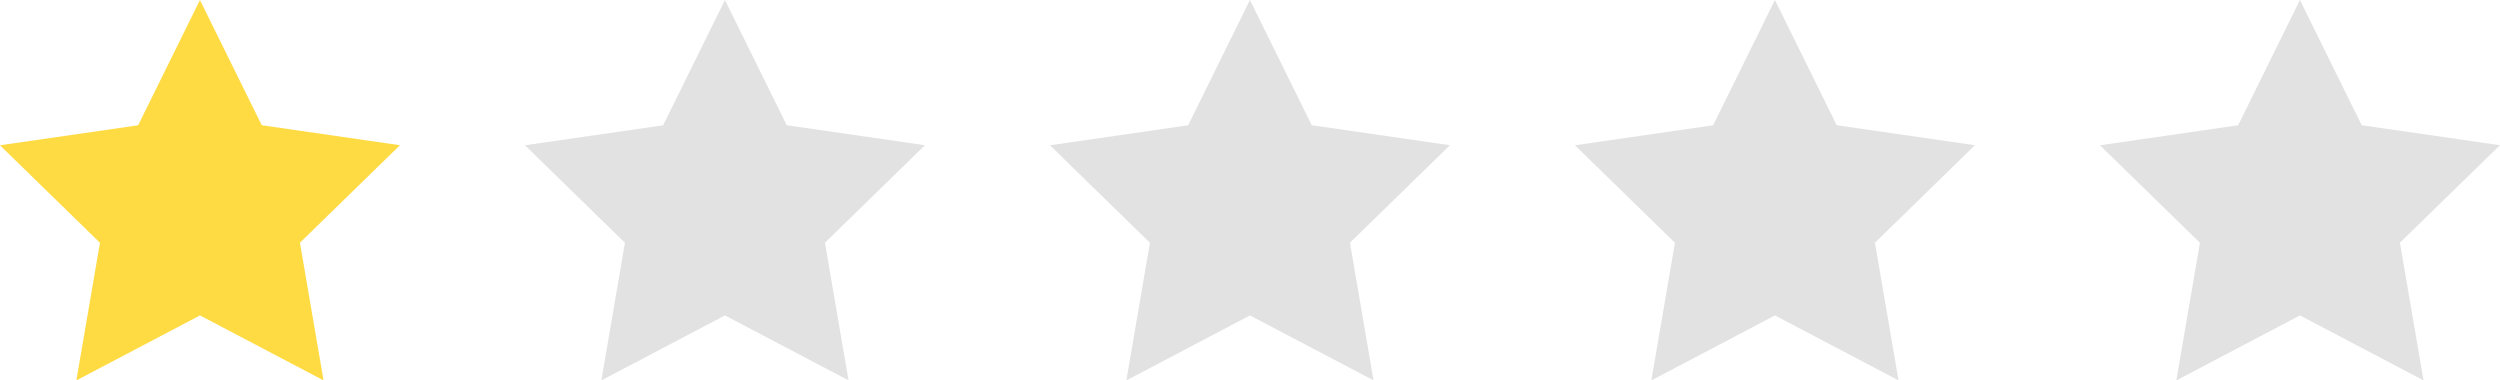 <svg height="15.217" viewBox="0 0 100.001 15.217" width="100.001" xmlns="http://www.w3.org/2000/svg"><g fill="#e2e2e2"><path d="m41 37.058 2.472 5.009 5.528.8-4 3.9.944 5.506-4.944-2.598-4.944 2.6.944-5.506-4-3.9 5.528-.8z" transform="translate(50.998 -37.058)"/><path d="m41 37.058 2.472 5.009 5.528.8-4 3.9.944 5.506-4.944-2.598-4.944 2.6.944-5.506-4-3.9 5.528-.8z" transform="translate(29.998 -37.058)"/><path d="m41 37.058 2.472 5.009 5.528.8-4 3.9.944 5.506-4.944-2.598-4.944 2.6.944-5.506-4-3.9 5.528-.8z" transform="translate(8.998 -37.058)"/><path d="m41 37.058 2.472 5.009 5.528.8-4 3.9.944 5.506-4.944-2.598-4.944 2.6.944-5.506-4-3.9 5.528-.8z" transform="translate(-12.002 -37.058)"/></g><path d="m41 37.058 2.472 5.009 5.528.8-4 3.9.944 5.506-4.944-2.598-4.944 2.6.944-5.506-4-3.9 5.528-.8z" fill="#ffdb43" transform="translate(-33.002 -37.058)"/></svg>